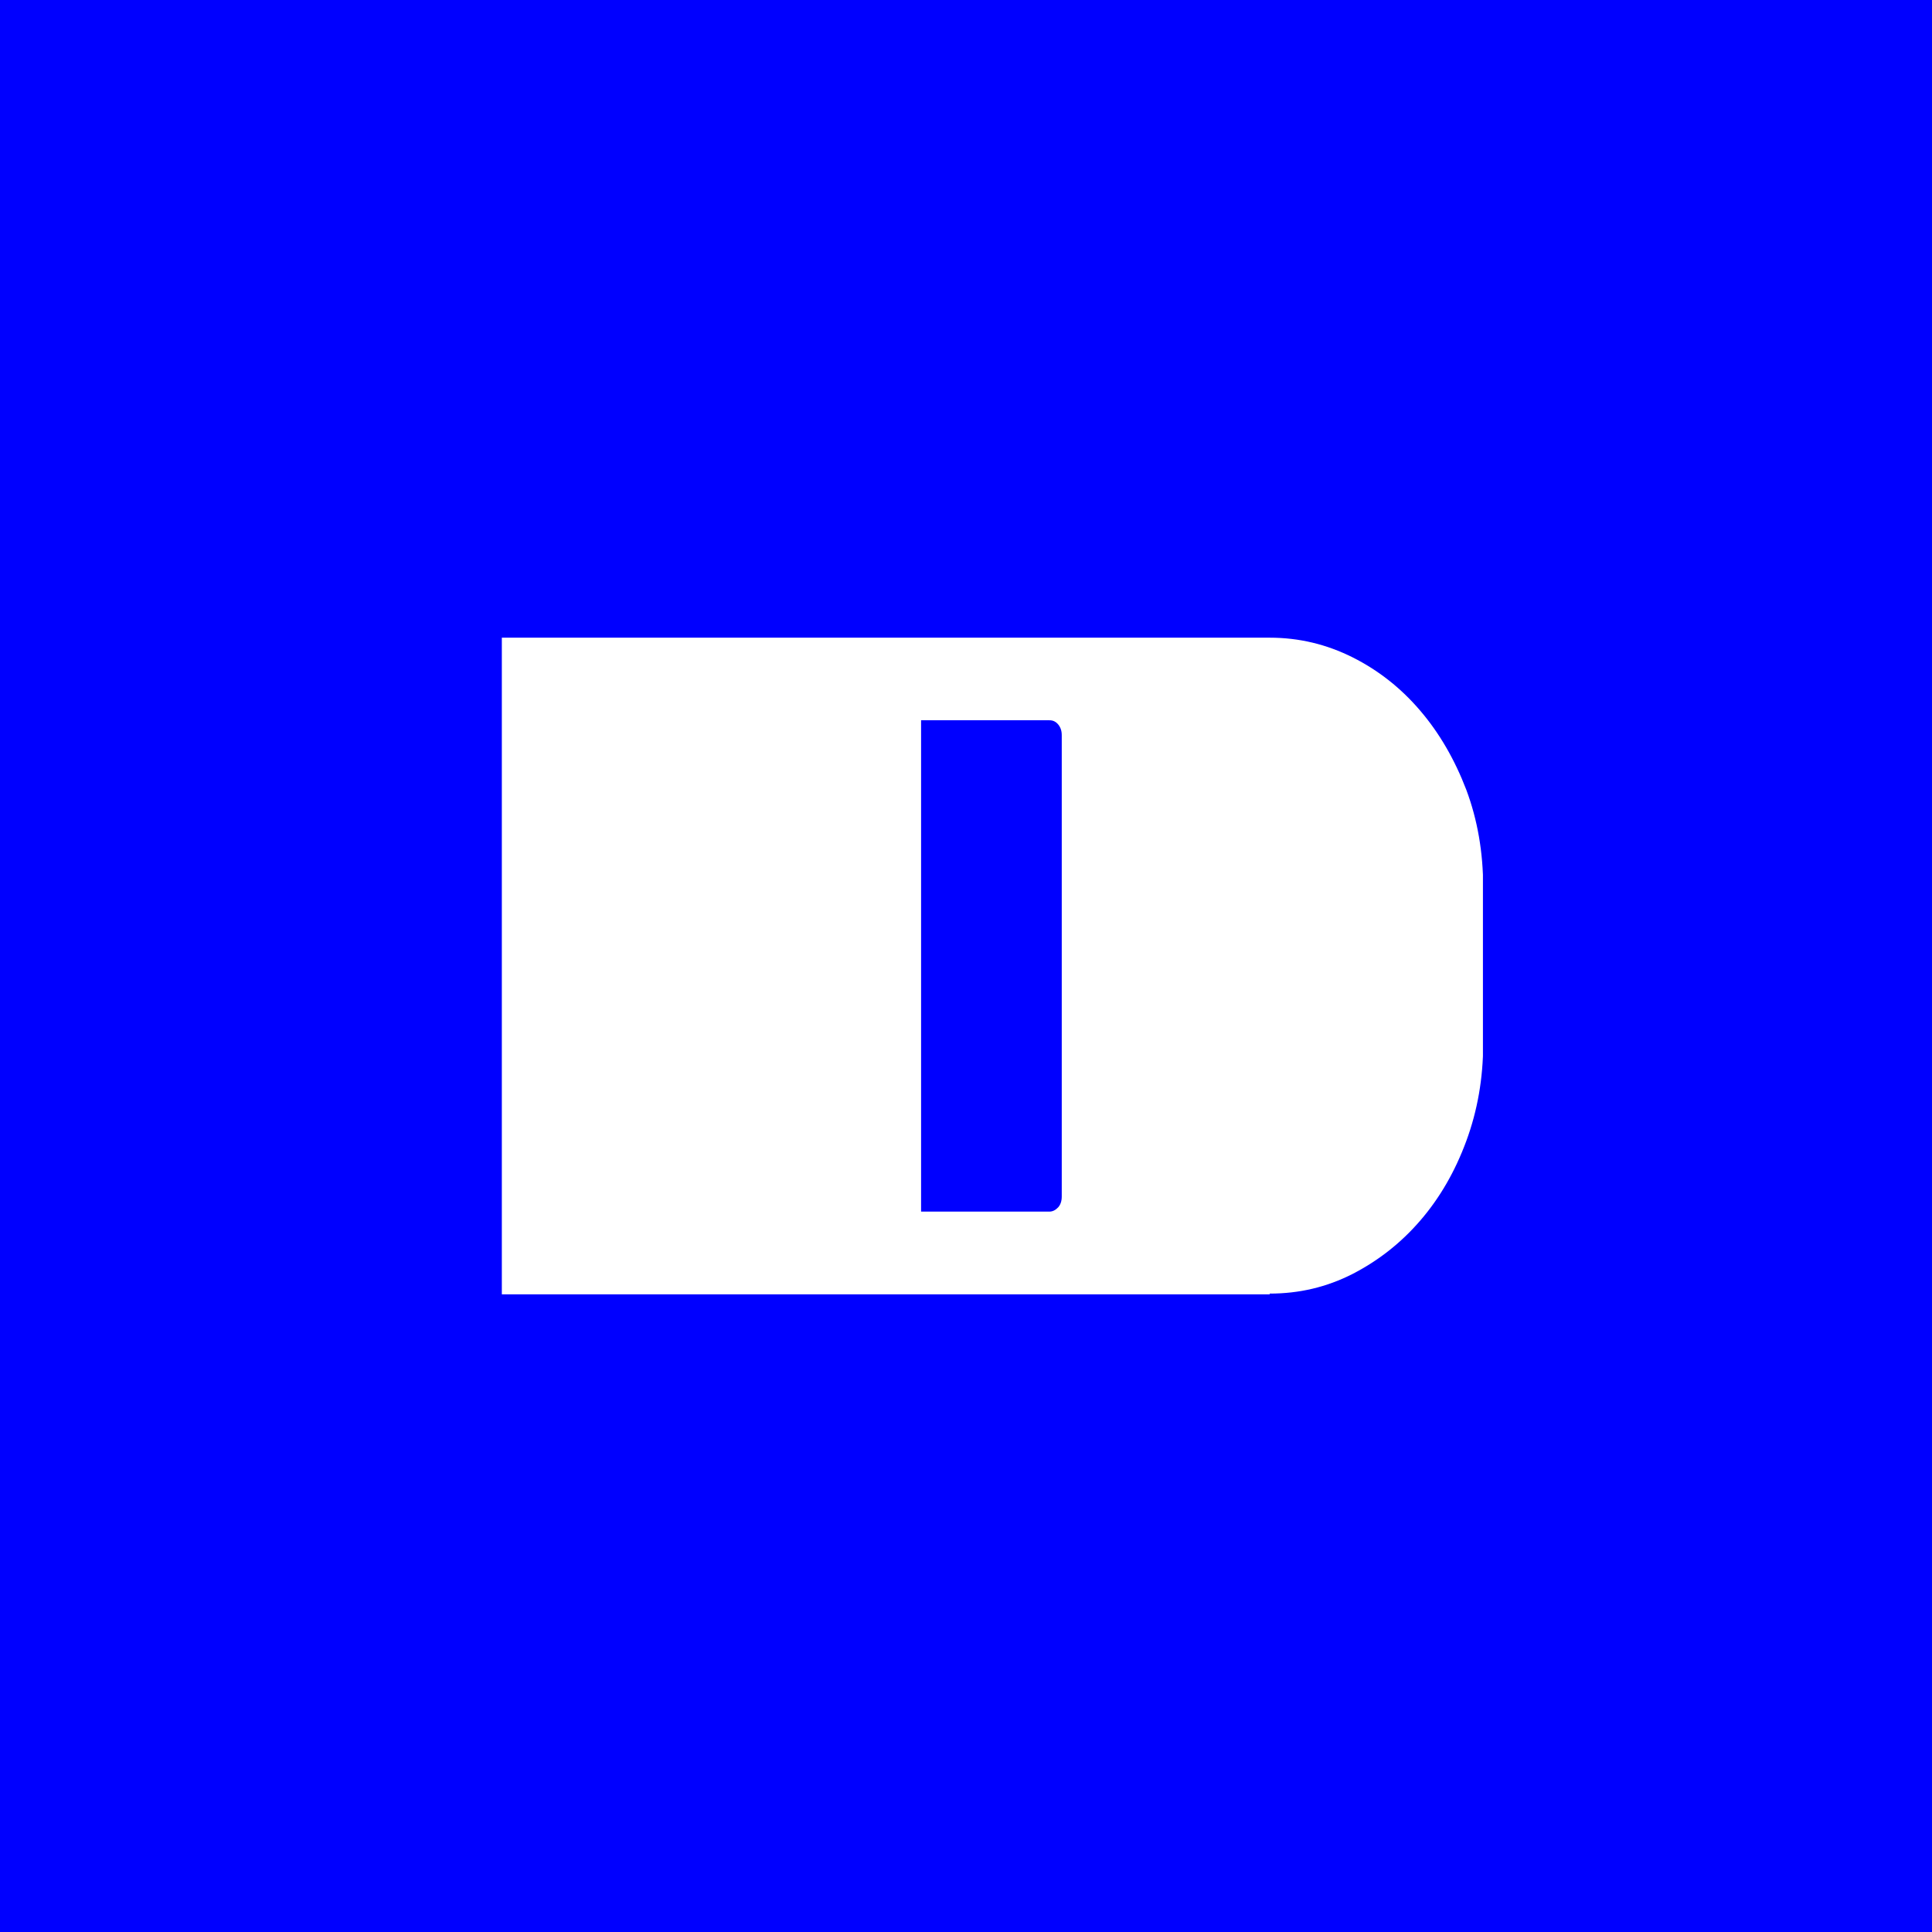 <svg width="16" height="16" viewBox="0 0 16 16" fill="none" xmlns="http://www.w3.org/2000/svg">
<rect x="0" y="0" width="16" height="16" fill="#808080" stroke="none"/>
<g clip-path="url(#clip0_3_21)">
<g clip-path="url(#clip1_3_21)">
<g clip-path="url(#clip2_3_21)">
<rect width="16" height="16" fill="#0000FF"/>
<g clip-path="url(#clip3_3_21)">
<path d="M10.515 10.719H4.156V5.281H10.515C10.759 5.281 10.986 5.336 11.202 5.444C11.417 5.552 11.604 5.7 11.763 5.887C11.921 6.072 12.047 6.29 12.143 6.54C12.236 6.788 12.283 7.059 12.283 7.347V8.645C12.283 8.929 12.236 9.198 12.143 9.45C12.05 9.702 11.924 9.92 11.763 10.107C11.602 10.294 11.415 10.44 11.202 10.55C10.986 10.66 10.759 10.713 10.515 10.713V10.721V10.719ZM8.793 6.089C8.793 6.052 8.783 6.023 8.763 5.999C8.742 5.975 8.72 5.965 8.691 5.965H7.628V10.034H8.691C8.718 10.034 8.742 10.021 8.763 9.999C8.783 9.977 8.793 9.946 8.793 9.909V6.089Z" fill="white"/>
</g>
</g>
</g>
</g>
<defs>
<clipPath id="clip0_3_21">
<rect width="16" height="16" fill="white"/>
</clipPath>
<clipPath id="clip1_3_21">
<rect width="16" height="16" fill="white"/>
</clipPath>
<clipPath id="clip2_3_21">
<rect width="16" height="16" fill="white"/>
</clipPath>
<clipPath id="clip3_3_21">
<rect width="8.125" height="5.438" fill="white" transform="translate(4.156 5.281)"/>
</clipPath>
</defs>
</svg>
